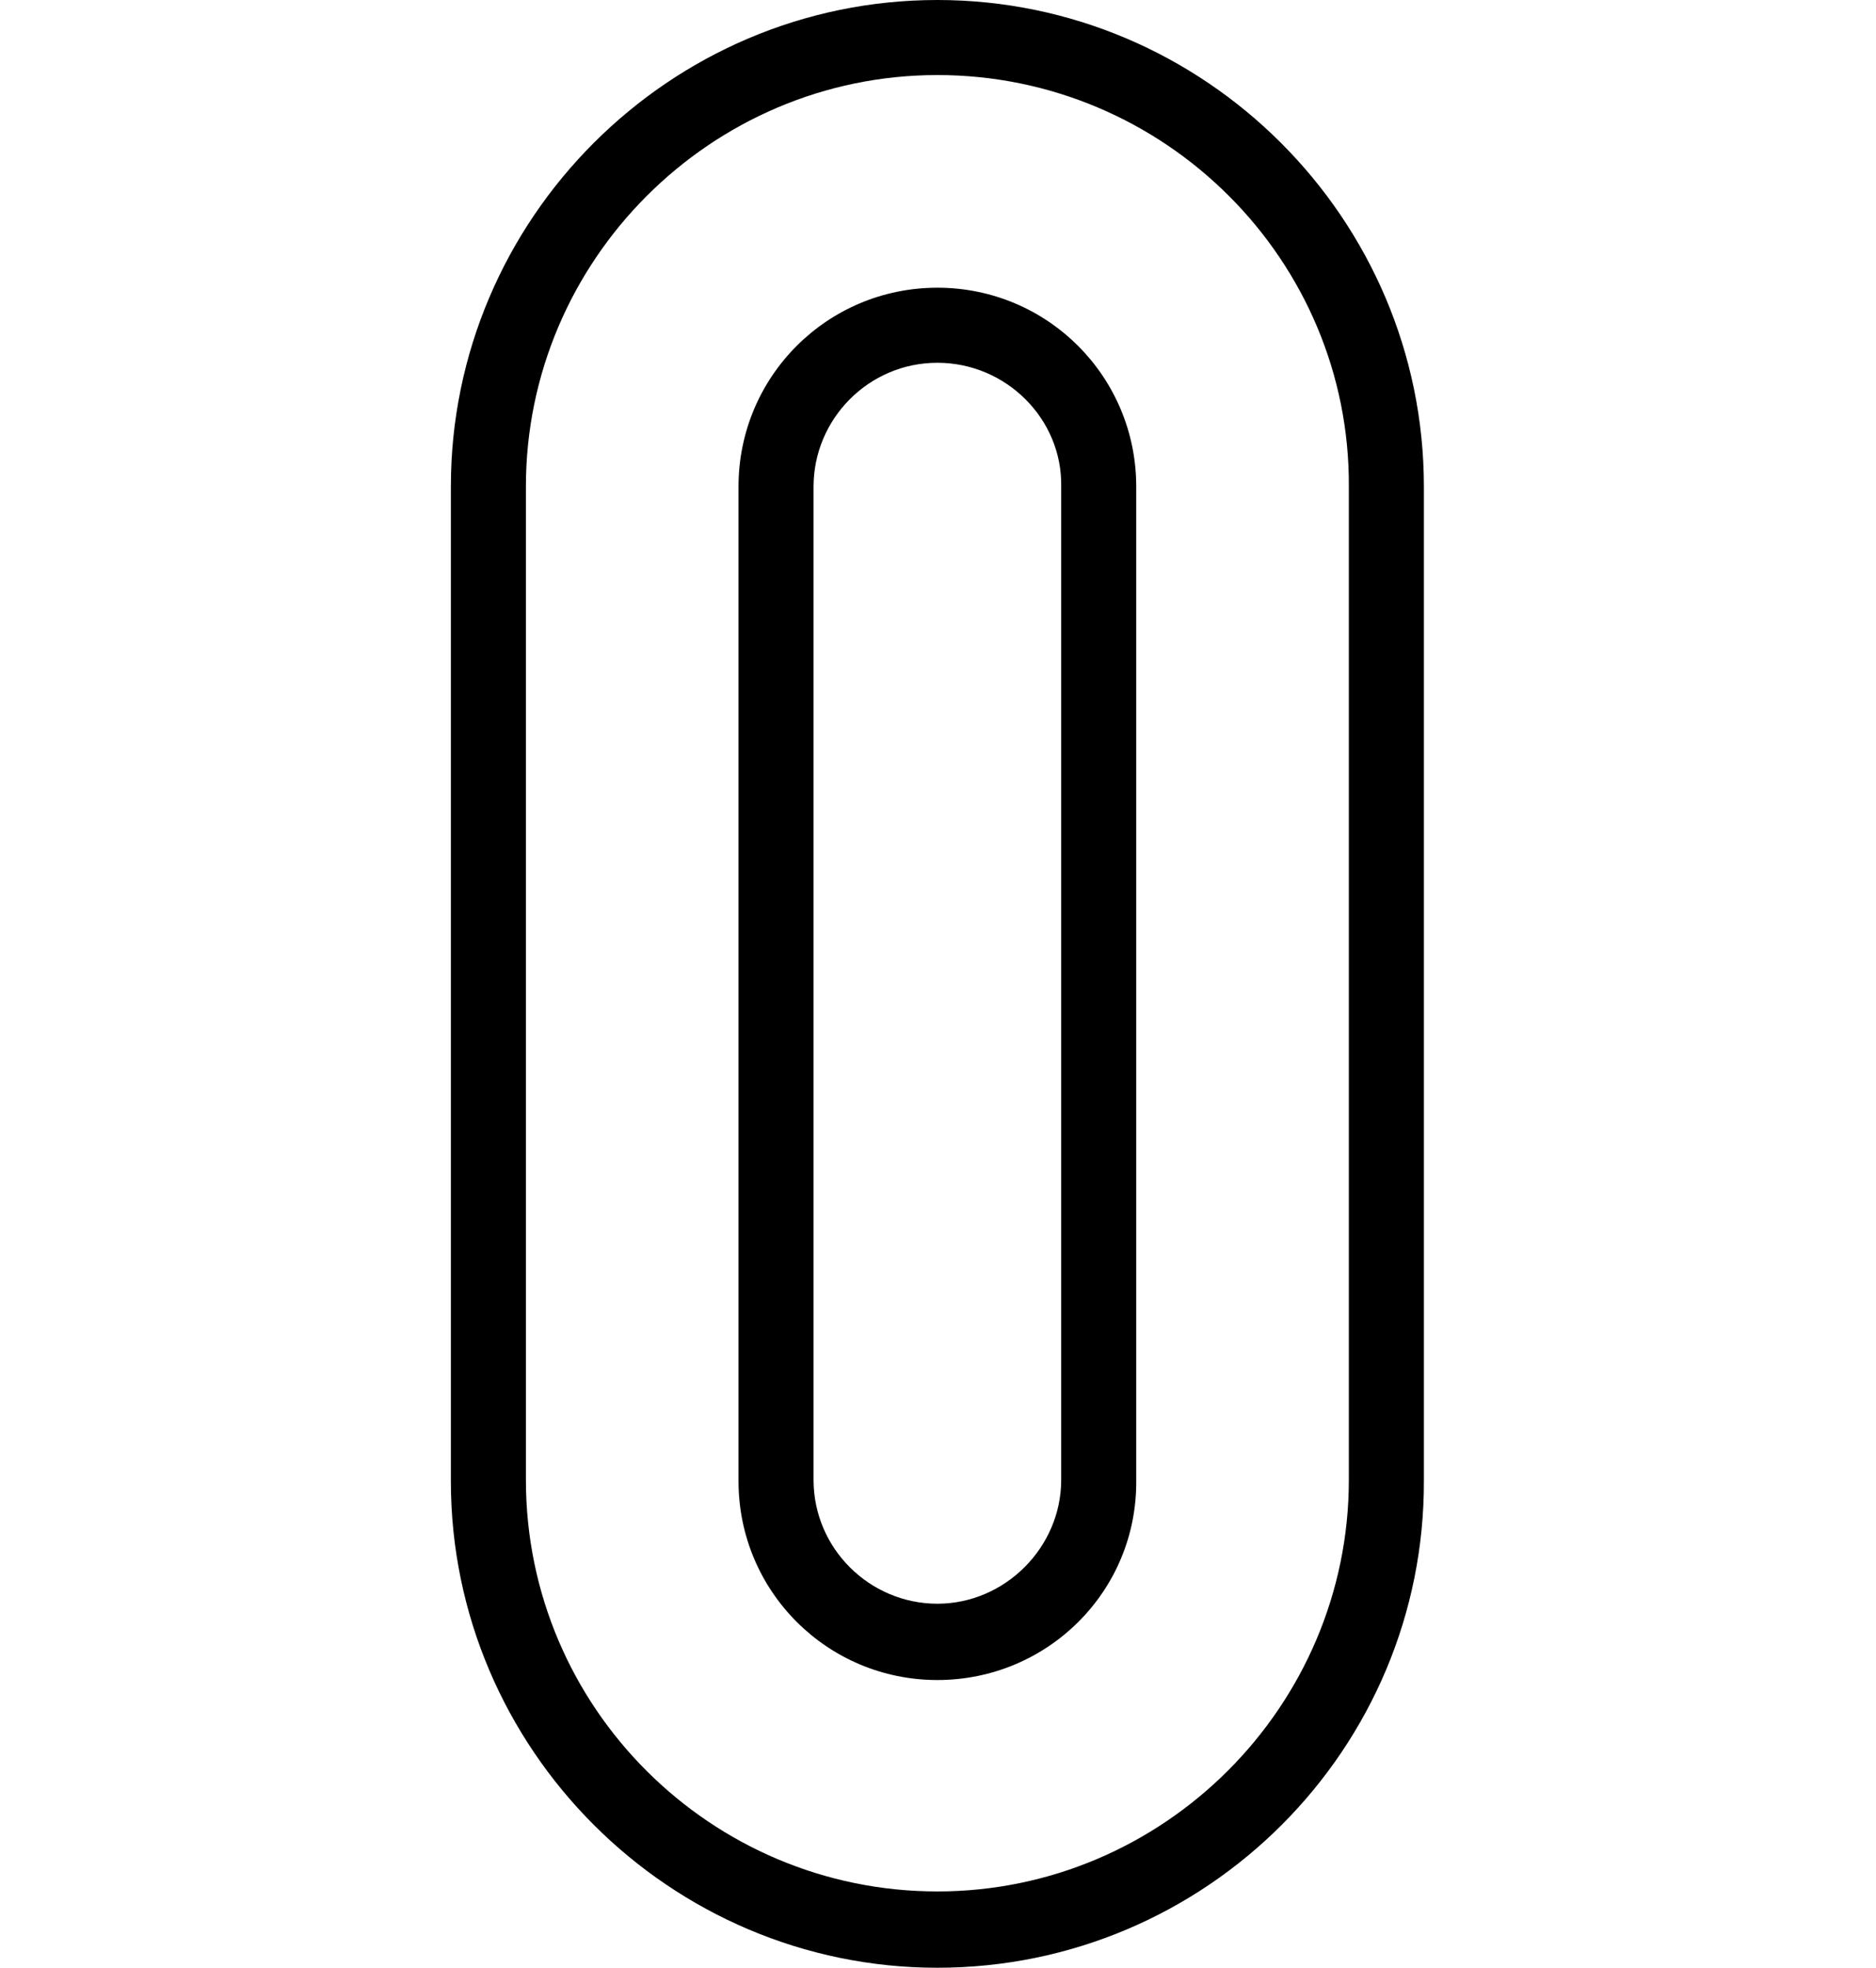 <?xml version="1.0" encoding="UTF-8"?> <svg xmlns="http://www.w3.org/2000/svg" viewBox="0 0 77.9 157.3" width="150"><path d="M38.9 157.3C17.5 157.3 0 139.8 0 118.4V38.9C0 17.5 17.5 0 38.9 0s38.9 17.5 38.9 38.9v79.4c.1 21.5-17.4 39-38.9 39zM38.9 6C20.8 6 6 20.8 6 38.9v79.4c0 18.2 14.8 32.9 32.9 32.9s32.9-14.8 32.9-32.9V38.9C71.9 20.8 57.1 6 38.9 6z"></path><path d="M38.9 134.3c-8.8 0-15.9-7.1-15.9-15.9V38.9C23 30.1 30.1 23 38.9 23s15.9 7.1 15.9 15.9v79.4c.1 8.9-7.1 16-15.9 16zm0-105.3c-5.5 0-9.9 4.5-9.9 9.9v79.4c0 5.5 4.5 9.9 9.9 9.9s9.9-4.5 9.9-9.9V38.9c.1-5.4-4.4-9.9-9.9-9.9z"></path></svg> 